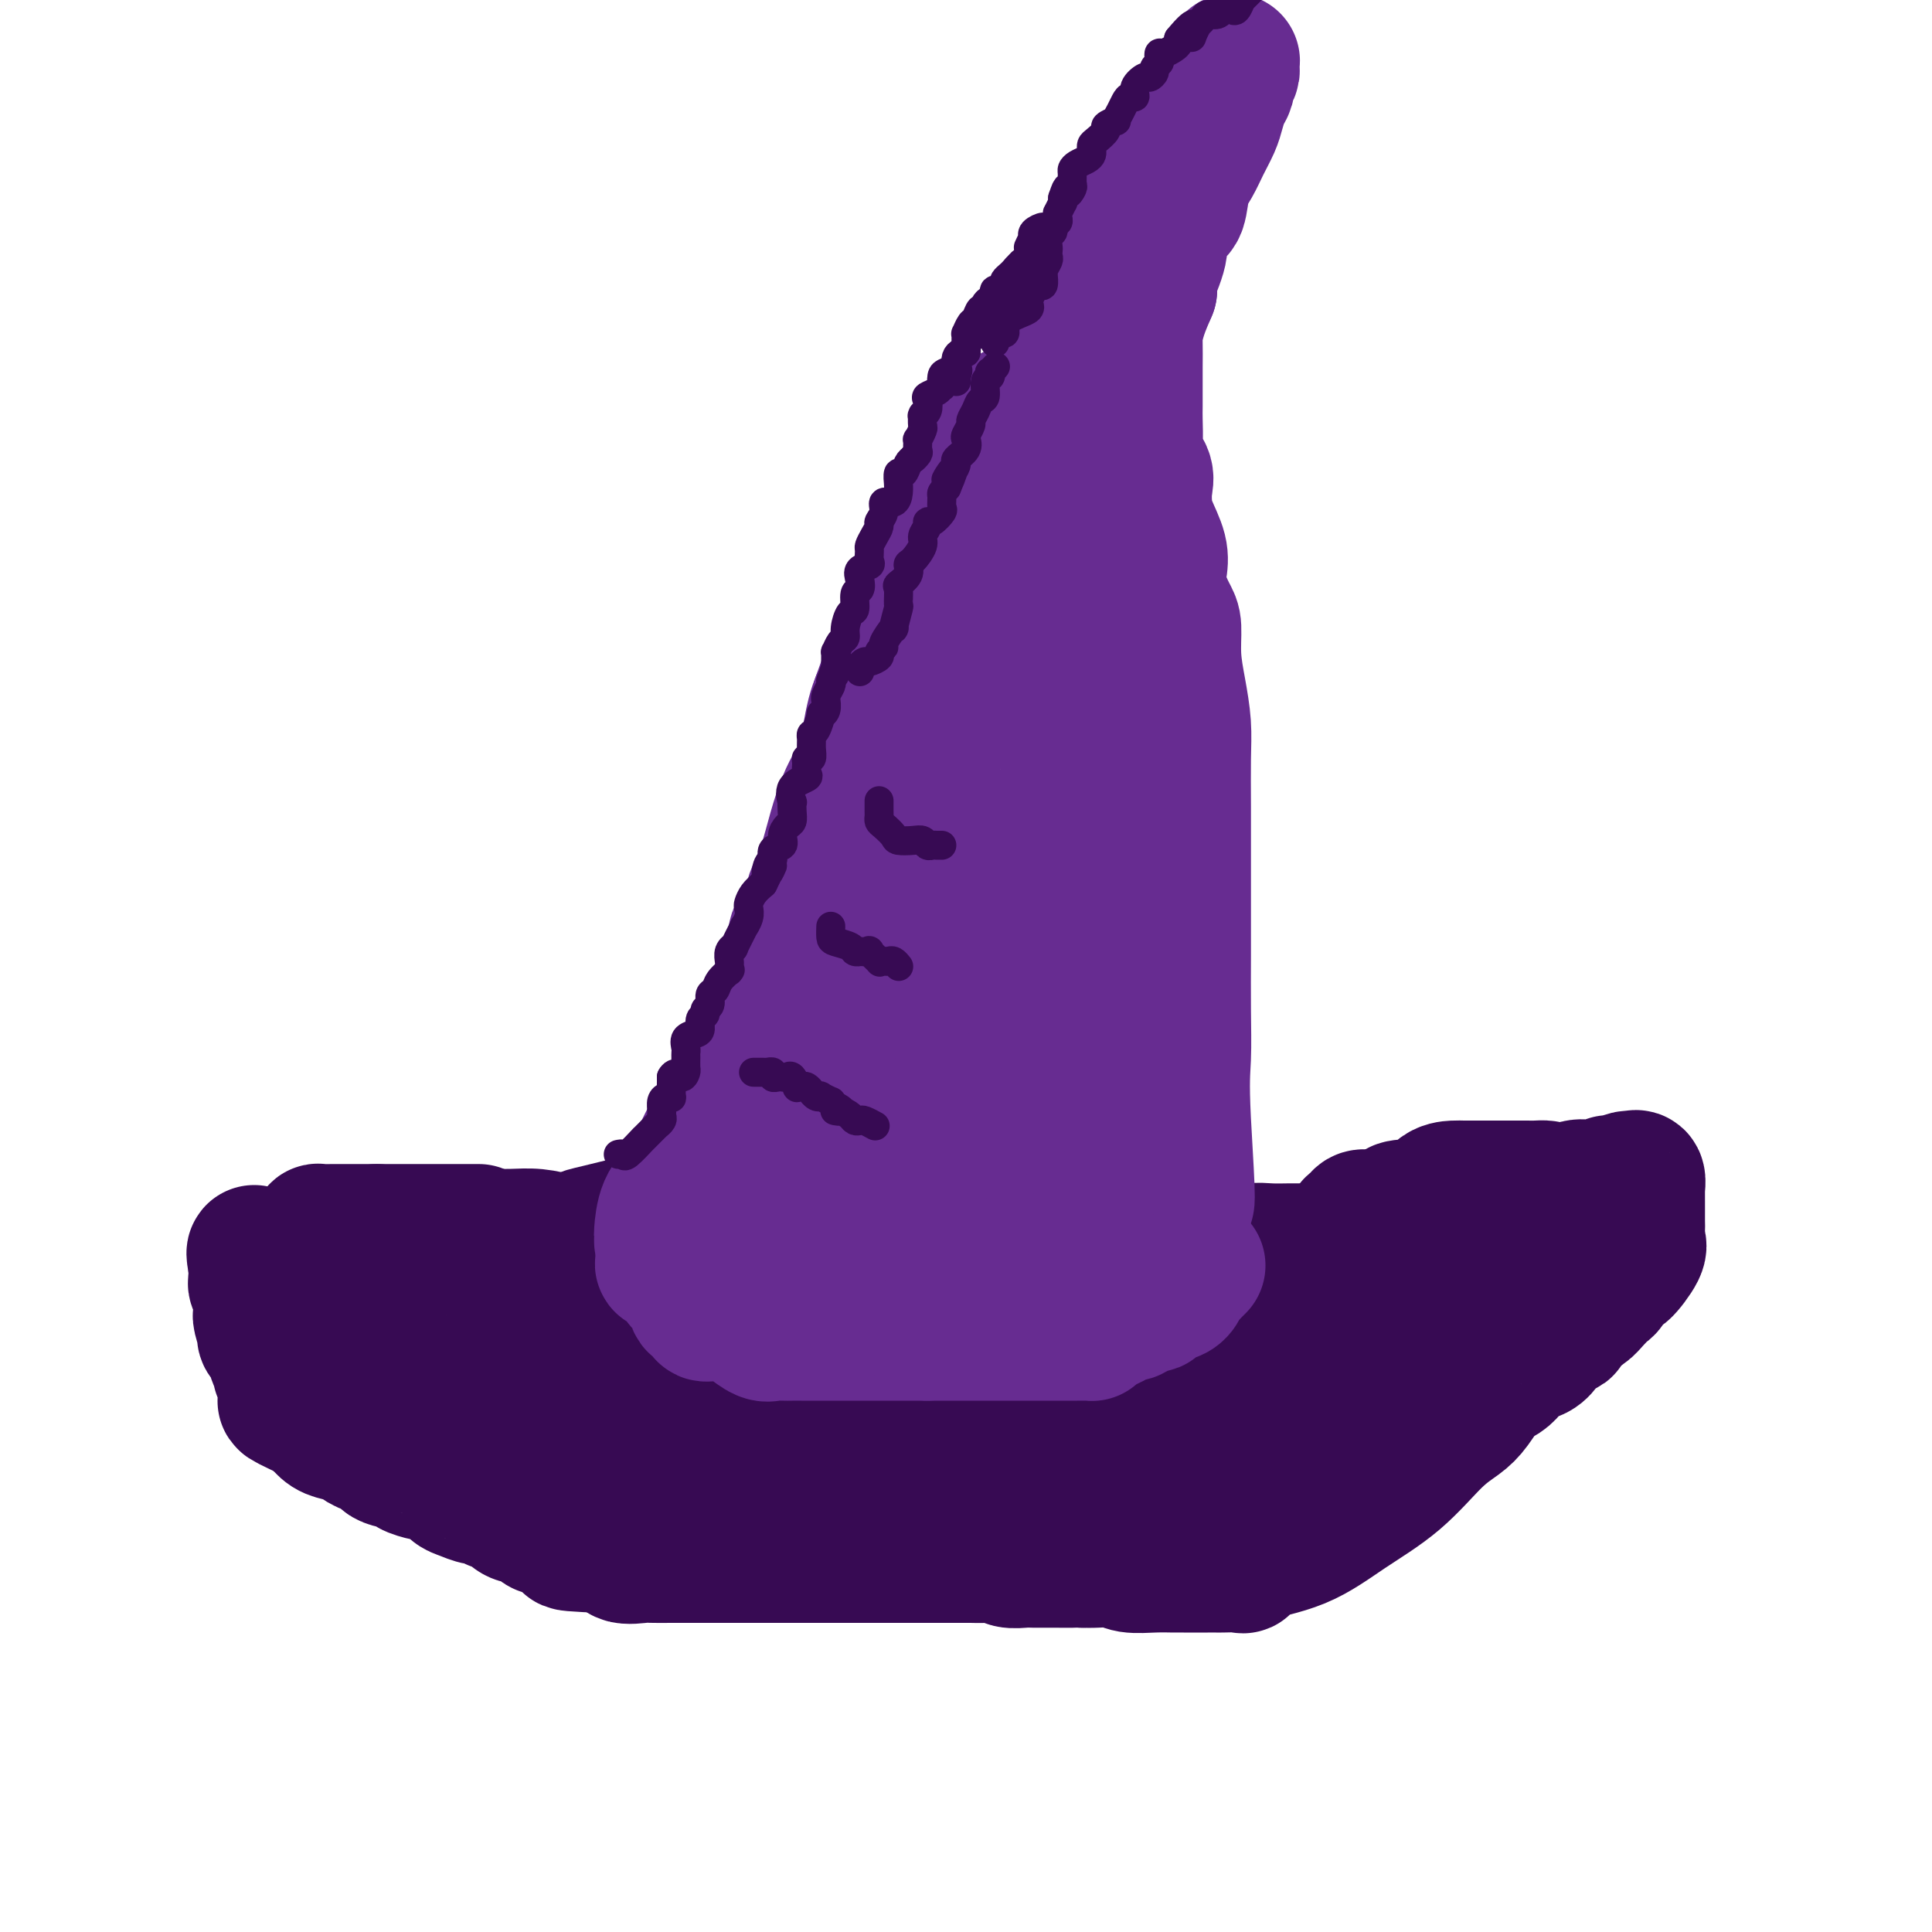 <svg viewBox='0 0 400 400' version='1.1' xmlns='http://www.w3.org/2000/svg' xmlns:xlink='http://www.w3.org/1999/xlink'><g fill='none' stroke='#370A53' stroke-width='28' stroke-linecap='round' stroke-linejoin='round'><path d='M221,252c-0.032,0.000 -0.065,0.000 -1,0c-0.935,-0.000 -2.773,-0.000 -4,0c-1.227,0.000 -1.844,0.000 -4,0c-2.156,-0.000 -5.852,-0.000 -10,0c-4.148,0.000 -8.749,0.000 -14,0c-5.251,-0.000 -11.152,-0.000 -16,0c-4.848,0.000 -8.643,0.001 -12,0c-3.357,-0.001 -6.275,-0.003 -8,0c-1.725,0.003 -2.256,0.012 -3,0c-0.744,-0.012 -1.700,-0.043 -3,0c-1.300,0.043 -2.942,0.162 -4,0c-1.058,-0.162 -1.530,-0.605 -5,0c-3.470,0.605 -9.938,2.256 -13,3c-3.062,0.744 -2.718,0.579 -3,1c-0.282,0.421 -1.190,1.428 -2,2c-0.810,0.572 -1.524,0.709 -2,1c-0.476,0.291 -0.716,0.737 -1,1c-0.284,0.263 -0.612,0.345 -1,1c-0.388,0.655 -0.838,1.883 -1,2c-0.162,0.117 -0.038,-0.878 0,0c0.038,0.878 -0.010,3.627 0,5c0.010,1.373 0.080,1.370 0,2c-0.080,0.630 -0.308,1.894 0,3c0.308,1.106 1.154,2.053 2,3'/><path d='M116,276c0.815,2.807 2.852,1.825 5,2c2.148,0.175 4.406,1.505 8,2c3.594,0.495 8.523,0.153 13,0c4.477,-0.153 8.500,-0.118 13,0c4.500,0.118 9.475,0.319 15,0c5.525,-0.319 11.600,-1.157 16,-2c4.400,-0.843 7.127,-1.690 9,-2c1.873,-0.310 2.893,-0.083 5,0c2.107,0.083 5.301,0.022 8,0c2.699,-0.022 4.902,-0.006 9,0c4.098,0.006 10.092,0.002 13,0c2.908,-0.002 2.731,-0.000 4,0c1.269,0.000 3.982,0.000 6,0c2.018,-0.000 3.339,-0.001 5,0c1.661,0.001 3.663,0.002 5,0c1.337,-0.002 2.008,-0.007 3,0c0.992,0.007 2.303,0.027 3,0c0.697,-0.027 0.779,-0.100 1,0c0.221,0.100 0.580,0.374 1,0c0.420,-0.374 0.899,-1.396 1,-2c0.101,-0.604 -0.178,-0.789 0,-1c0.178,-0.211 0.811,-0.447 1,-1c0.189,-0.553 -0.066,-1.423 0,-2c0.066,-0.577 0.454,-0.862 0,-2c-0.454,-1.138 -1.752,-3.128 -3,-4c-1.248,-0.872 -2.448,-0.625 -3,-1c-0.552,-0.375 -0.456,-1.370 -1,-2c-0.544,-0.630 -1.727,-0.894 -3,-1c-1.273,-0.106 -2.637,-0.053 -4,0'/><path d='M246,260c-2.608,-0.619 -3.630,-0.166 -6,0c-2.370,0.166 -6.090,0.044 -9,0c-2.910,-0.044 -5.010,-0.012 -9,0c-3.990,0.012 -9.872,0.003 -14,0c-4.128,-0.003 -6.504,-0.001 -9,0c-2.496,0.001 -5.113,0.000 -7,0c-1.887,-0.000 -3.044,-0.000 -5,0c-1.956,0.000 -4.713,0.000 -7,0c-2.287,-0.000 -4.106,-0.000 -7,0c-2.894,0.000 -6.862,0.001 -10,0c-3.138,-0.001 -5.446,-0.003 -8,0c-2.554,0.003 -5.354,0.012 -8,0c-2.646,-0.012 -5.137,-0.044 -7,0c-1.863,0.044 -3.099,0.166 -4,0c-0.901,-0.166 -1.468,-0.619 -4,-1c-2.532,-0.381 -7.030,-0.691 -10,-1c-2.970,-0.309 -4.413,-0.619 -6,-1c-1.587,-0.381 -3.317,-0.834 -5,-1c-1.683,-0.166 -3.318,-0.044 -5,0c-1.682,0.044 -3.410,0.012 -4,0c-0.590,-0.012 -0.041,-0.003 -1,0c-0.959,0.003 -3.427,0.001 -5,0c-1.573,-0.001 -2.250,-0.000 -3,0c-0.750,0.000 -1.572,0.000 -2,0c-0.428,-0.000 -0.461,-0.000 -1,0c-0.539,0.000 -1.582,0.000 -2,0c-0.418,-0.000 -0.209,-0.000 0,0'/><path d='M88,256c-7.426,-0.432 -1.989,0.488 0,1c1.989,0.512 0.532,0.616 0,1c-0.532,0.384 -0.140,1.047 0,1c0.140,-0.047 0.026,-0.805 0,0c-0.026,0.805 0.034,3.174 0,4c-0.034,0.826 -0.164,0.109 0,0c0.164,-0.109 0.622,0.390 1,1c0.378,0.610 0.675,1.329 1,2c0.325,0.671 0.679,1.292 1,2c0.321,0.708 0.610,1.503 1,2c0.390,0.497 0.883,0.697 1,1c0.117,0.303 -0.141,0.709 0,1c0.141,0.291 0.682,0.469 1,1c0.318,0.531 0.414,1.417 1,2c0.586,0.583 1.662,0.863 2,1c0.338,0.137 -0.064,0.132 0,0c0.064,-0.132 0.592,-0.390 1,0c0.408,0.390 0.694,1.429 1,2c0.306,0.571 0.631,0.674 1,1c0.369,0.326 0.784,0.875 1,1c0.216,0.125 0.235,-0.174 1,0c0.765,0.174 2.277,0.820 3,1c0.723,0.180 0.656,-0.105 1,0c0.344,0.105 1.098,0.602 2,1c0.902,0.398 1.951,0.699 3,1'/><path d='M111,283c2.647,1.701 0.765,0.953 1,1c0.235,0.047 2.586,0.888 4,1c1.414,0.112 1.892,-0.507 3,0c1.108,0.507 2.846,2.139 4,3c1.154,0.861 1.724,0.949 3,1c1.276,0.051 3.259,0.064 4,0c0.741,-0.064 0.240,-0.206 1,0c0.760,0.206 2.783,0.760 4,1c1.217,0.240 1.630,0.168 2,0c0.370,-0.168 0.697,-0.430 2,0c1.303,0.430 3.582,1.551 5,2c1.418,0.449 1.975,0.225 3,0c1.025,-0.225 2.520,-0.453 4,0c1.480,0.453 2.946,1.585 4,2c1.054,0.415 1.696,0.111 3,0c1.304,-0.111 3.271,-0.030 5,0c1.729,0.030 3.221,0.008 5,0c1.779,-0.008 3.847,-0.002 5,0c1.153,0.002 1.392,0.001 2,0c0.608,-0.001 1.585,-0.000 3,0c1.415,0.000 3.267,0.000 4,0c0.733,-0.000 0.347,-0.000 1,0c0.653,0.000 2.345,0.000 4,0c1.655,-0.000 3.275,-0.000 5,0c1.725,0.000 3.557,0.000 5,0c1.443,-0.000 2.496,-0.000 4,0c1.504,0.000 3.458,0.000 5,0c1.542,-0.000 2.671,-0.000 4,0c1.329,0.000 2.858,0.000 4,0c1.142,-0.000 1.898,-0.000 3,0c1.102,0.000 2.551,0.000 4,0'/><path d='M221,294c11.167,0.008 6.086,0.027 5,0c-1.086,-0.027 1.824,-0.100 4,0c2.176,0.100 3.617,0.371 5,0c1.383,-0.371 2.709,-1.385 4,-2c1.291,-0.615 2.547,-0.829 4,-1c1.453,-0.171 3.104,-0.297 5,-1c1.896,-0.703 4.037,-1.981 7,-3c2.963,-1.019 6.748,-1.778 9,-3c2.252,-1.222 2.970,-2.908 4,-4c1.030,-1.092 2.373,-1.592 3,-2c0.627,-0.408 0.540,-0.725 1,-1c0.460,-0.275 1.467,-0.507 2,-1c0.533,-0.493 0.591,-1.247 1,-2c0.409,-0.753 1.169,-1.505 2,-2c0.831,-0.495 1.732,-0.735 2,-1c0.268,-0.265 -0.096,-0.556 0,-1c0.096,-0.444 0.653,-1.040 1,-2c0.347,-0.960 0.485,-2.284 1,-3c0.515,-0.716 1.406,-0.822 2,-1c0.594,-0.178 0.891,-0.426 1,-1c0.109,-0.574 0.029,-1.473 0,-2c-0.029,-0.527 -0.008,-0.680 0,-1c0.008,-0.320 0.002,-0.806 0,-1c-0.002,-0.194 -0.001,-0.097 0,0'/><path d='M284,259c-0.188,-1.702 -3.158,-0.456 -5,0c-1.842,0.456 -2.555,0.121 -4,0c-1.445,-0.121 -3.621,-0.028 -5,0c-1.379,0.028 -1.961,-0.008 -3,0c-1.039,0.008 -2.536,0.062 -4,0c-1.464,-0.062 -2.897,-0.238 -4,0c-1.103,0.238 -1.877,0.891 -3,1c-1.123,0.109 -2.594,-0.325 -4,0c-1.406,0.325 -2.746,1.411 -4,2c-1.254,0.589 -2.423,0.682 -3,1c-0.577,0.318 -0.561,0.862 -1,1c-0.439,0.138 -1.332,-0.129 -2,0c-0.668,0.129 -1.109,0.655 -2,1c-0.891,0.345 -2.231,0.510 -3,1c-0.769,0.490 -0.968,1.304 -2,2c-1.032,0.696 -2.897,1.273 -4,2c-1.103,0.727 -1.444,1.605 -2,2c-0.556,0.395 -1.325,0.306 -2,1c-0.675,0.694 -1.254,2.172 -2,3c-0.746,0.828 -1.660,1.006 -2,1c-0.340,-0.006 -0.108,-0.198 -1,0c-0.892,0.198 -2.910,0.785 -4,1c-1.090,0.215 -1.253,0.058 -3,0c-1.747,-0.058 -5.079,-0.015 -7,0c-1.921,0.015 -2.432,0.004 -4,0c-1.568,-0.004 -4.194,-0.001 -6,0c-1.806,0.001 -2.790,0.000 -4,0c-1.210,-0.000 -2.644,-0.000 -4,0c-1.356,0.000 -2.634,0.000 -4,0c-1.366,-0.000 -2.819,-0.000 -4,0c-1.181,0.000 -2.091,0.000 -3,0'/><path d='M179,278c-6.449,0.000 -3.071,0.000 -2,0c1.071,-0.000 -0.166,-0.001 -1,0c-0.834,0.001 -1.266,0.004 -2,0c-0.734,-0.004 -1.769,-0.015 -3,0c-1.231,0.015 -2.657,0.057 -4,0c-1.343,-0.057 -2.602,-0.211 -3,0c-0.398,0.211 0.067,0.788 0,1c-0.067,0.212 -0.666,0.061 -1,0c-0.334,-0.061 -0.404,-0.030 -1,0c-0.596,0.030 -1.717,0.061 -2,0c-0.283,-0.061 0.274,-0.212 0,0c-0.274,0.212 -1.378,0.789 -2,1c-0.622,0.211 -0.762,0.057 -1,0c-0.238,-0.057 -0.576,-0.015 -1,0c-0.424,0.015 -0.936,0.004 -1,0c-0.064,-0.004 0.319,-0.001 0,0c-0.319,0.001 -1.341,0.000 -2,0c-0.659,-0.000 -0.954,-0.000 -1,0c-0.046,0.000 0.159,0.000 -1,0c-1.159,-0.000 -3.682,-0.000 -5,0c-1.318,0.000 -1.432,0.000 -2,0c-0.568,-0.000 -1.591,-0.000 -2,0c-0.409,0.000 -0.205,0.000 0,0'/></g>
<g fill='none' stroke='#672C91' stroke-width='28' stroke-linecap='round' stroke-linejoin='round'><path d='M137,257c0.011,-0.435 0.021,-0.871 0,-1c-0.021,-0.129 -0.074,0.048 0,-1c0.074,-1.048 0.273,-3.321 1,-5c0.727,-1.679 1.980,-2.763 3,-4c1.020,-1.237 1.808,-2.627 3,-5c1.192,-2.373 2.790,-5.730 4,-8c1.210,-2.270 2.033,-3.452 3,-5c0.967,-1.548 2.079,-3.461 3,-5c0.921,-1.539 1.651,-2.703 2,-4c0.349,-1.297 0.316,-2.726 1,-4c0.684,-1.274 2.085,-2.394 3,-4c0.915,-1.606 1.345,-3.697 2,-6c0.655,-2.303 1.537,-4.817 2,-7c0.463,-2.183 0.508,-4.034 1,-5c0.492,-0.966 1.430,-1.047 2,-2c0.570,-0.953 0.772,-2.779 1,-4c0.228,-1.221 0.484,-1.838 1,-3c0.516,-1.162 1.294,-2.869 2,-5c0.706,-2.131 1.341,-4.687 2,-7c0.659,-2.313 1.342,-4.384 2,-6c0.658,-1.616 1.289,-2.778 2,-4c0.711,-1.222 1.500,-2.503 2,-4c0.500,-1.497 0.712,-3.211 1,-5c0.288,-1.789 0.654,-3.654 1,-5c0.346,-1.346 0.673,-2.173 1,-3'/><path d='M182,145c3.809,-10.827 2.331,-4.893 2,-3c-0.331,1.893 0.485,-0.255 1,-2c0.515,-1.745 0.731,-3.088 1,-4c0.269,-0.912 0.593,-1.395 1,-2c0.407,-0.605 0.898,-1.334 1,-2c0.102,-0.666 -0.186,-1.270 0,-2c0.186,-0.730 0.847,-1.587 1,-2c0.153,-0.413 -0.201,-0.384 0,-1c0.201,-0.616 0.956,-1.879 2,-3c1.044,-1.121 2.378,-2.101 3,-3c0.622,-0.899 0.531,-1.716 1,-3c0.469,-1.284 1.499,-3.034 2,-4c0.501,-0.966 0.473,-1.148 1,-2c0.527,-0.852 1.609,-2.374 2,-3c0.391,-0.626 0.092,-0.356 0,-1c-0.092,-0.644 0.022,-2.203 0,-3c-0.022,-0.797 -0.180,-0.831 0,-1c0.180,-0.169 0.697,-0.471 1,-1c0.303,-0.529 0.392,-1.283 1,-2c0.608,-0.717 1.735,-1.397 2,-2c0.265,-0.603 -0.331,-1.130 0,-2c0.331,-0.870 1.588,-2.085 2,-3c0.412,-0.915 -0.023,-1.532 0,-2c0.023,-0.468 0.503,-0.788 1,-1c0.497,-0.212 1.009,-0.314 1,-1c-0.009,-0.686 -0.541,-1.954 0,-3c0.541,-1.046 2.155,-1.870 3,-2c0.845,-0.130 0.923,0.435 1,1'/><path d='M212,86c0.749,-0.264 0.622,-0.423 1,2c0.378,2.423 1.262,7.430 3,13c1.738,5.570 4.328,11.705 6,18c1.672,6.295 2.424,12.752 4,19c1.576,6.248 3.977,12.287 5,16c1.023,3.713 0.667,5.101 1,7c0.333,1.899 1.353,4.308 2,6c0.647,1.692 0.919,2.668 1,4c0.081,1.332 -0.029,3.021 0,5c0.029,1.979 0.197,4.249 1,8c0.803,3.751 2.239,8.982 3,13c0.761,4.018 0.845,6.823 1,9c0.155,2.177 0.382,3.727 1,6c0.618,2.273 1.629,5.271 2,7c0.371,1.729 0.103,2.191 0,3c-0.103,0.809 -0.041,1.966 0,3c0.041,1.034 0.063,1.946 0,3c-0.063,1.054 -0.209,2.250 0,4c0.209,1.750 0.774,4.055 1,5c0.226,0.945 0.113,0.529 0,1c-0.113,0.471 -0.226,1.830 0,3c0.226,1.170 0.793,2.150 1,3c0.207,0.850 0.056,1.568 0,2c-0.056,0.432 -0.015,0.578 0,1c0.015,0.422 0.004,1.121 0,1c-0.004,-0.121 -0.002,-1.060 0,-2'/><path d='M245,246c1.547,9.098 0.415,-5.657 0,-14c-0.415,-8.343 -0.111,-10.275 0,-13c0.111,-2.725 0.030,-6.244 0,-10c-0.030,-3.756 -0.008,-7.749 0,-11c0.008,-3.251 0.003,-5.760 0,-9c-0.003,-3.240 -0.004,-7.211 0,-11c0.004,-3.789 0.011,-7.397 0,-11c-0.011,-3.603 -0.041,-7.203 0,-10c0.041,-2.797 0.153,-4.791 0,-7c-0.153,-2.209 -0.570,-4.632 -1,-7c-0.430,-2.368 -0.872,-4.681 -1,-7c-0.128,-2.319 0.059,-4.642 0,-6c-0.059,-1.358 -0.362,-1.749 -1,-3c-0.638,-1.251 -1.611,-3.362 -2,-5c-0.389,-1.638 -0.196,-2.802 0,-4c0.196,-1.198 0.394,-2.431 0,-4c-0.394,-1.569 -1.381,-3.473 -2,-5c-0.619,-1.527 -0.870,-2.675 -1,-4c-0.130,-1.325 -0.140,-2.827 0,-4c0.140,-1.173 0.430,-2.017 0,-3c-0.430,-0.983 -1.579,-2.104 -2,-3c-0.421,-0.896 -0.113,-1.567 0,-3c0.113,-1.433 0.030,-3.627 0,-5c-0.030,-1.373 -0.009,-1.924 0,-3c0.009,-1.076 0.005,-2.678 0,-4c-0.005,-1.322 -0.010,-2.365 0,-4c0.010,-1.635 0.033,-3.861 0,-5c-0.033,-1.139 -0.124,-1.191 0,-2c0.124,-0.809 0.464,-2.374 1,-4c0.536,-1.626 1.268,-3.313 2,-5'/><path d='M238,60c0.336,-5.823 -0.323,-2.880 0,-3c0.323,-0.120 1.630,-3.302 2,-5c0.370,-1.698 -0.196,-1.913 0,-3c0.196,-1.087 1.154,-3.045 2,-4c0.846,-0.955 1.578,-0.906 2,-2c0.422,-1.094 0.533,-3.332 1,-5c0.467,-1.668 1.291,-2.768 2,-4c0.709,-1.232 1.304,-2.596 2,-4c0.696,-1.404 1.492,-2.847 2,-4c0.508,-1.153 0.728,-2.014 1,-3c0.272,-0.986 0.595,-2.095 1,-3c0.405,-0.905 0.893,-1.606 1,-2c0.107,-0.394 -0.168,-0.483 0,-1c0.168,-0.517 0.778,-1.463 1,-2c0.222,-0.537 0.054,-0.666 0,-1c-0.054,-0.334 0.004,-0.873 0,-1c-0.004,-0.127 -0.070,0.156 0,0c0.070,-0.156 0.275,-0.753 0,0c-0.275,0.753 -1.029,2.857 -2,4c-0.971,1.143 -2.157,1.327 -3,2c-0.843,0.673 -1.342,1.835 -2,3c-0.658,1.165 -1.474,2.333 -2,3c-0.526,0.667 -0.763,0.834 -1,1'/><path d='M245,26c-1.673,2.474 -0.857,2.658 -1,3c-0.143,0.342 -1.245,0.843 -2,2c-0.755,1.157 -1.165,2.969 -2,4c-0.835,1.031 -2.097,1.280 -3,2c-0.903,0.720 -1.449,1.911 -2,3c-0.551,1.089 -1.108,2.078 -2,4c-0.892,1.922 -2.118,4.779 -3,6c-0.882,1.221 -1.419,0.807 -2,2c-0.581,1.193 -1.207,3.993 -2,5c-0.793,1.007 -1.752,0.219 -2,1c-0.248,0.781 0.217,3.129 0,5c-0.217,1.871 -1.116,3.263 -2,5c-0.884,1.737 -1.752,3.817 -2,6c-0.248,2.183 0.126,4.469 0,6c-0.126,1.531 -0.751,2.307 -1,3c-0.249,0.693 -0.123,1.303 0,2c0.123,0.697 0.244,1.480 0,2c-0.244,0.520 -0.853,0.776 -1,1c-0.147,0.224 0.169,0.416 0,1c-0.169,0.584 -0.821,1.562 -1,2c-0.179,0.438 0.117,0.338 0,1c-0.117,0.662 -0.647,2.088 -1,3c-0.353,0.912 -0.528,1.312 -1,3c-0.472,1.688 -1.242,4.664 -2,6c-0.758,1.336 -1.503,1.032 -2,2c-0.497,0.968 -0.745,3.208 -1,5c-0.255,1.792 -0.516,3.135 -1,5c-0.484,1.865 -1.192,4.253 -2,6c-0.808,1.747 -1.718,2.855 -2,4c-0.282,1.145 0.062,2.327 0,4c-0.062,1.673 -0.531,3.836 -1,6'/><path d='M204,136c-3.403,13.996 -0.912,9.486 0,9c0.912,-0.486 0.244,3.053 0,6c-0.244,2.947 -0.065,5.302 0,7c0.065,1.698 0.018,2.738 0,5c-0.018,2.262 -0.005,5.748 0,8c0.005,2.252 0.001,3.272 0,5c-0.001,1.728 -0.000,4.163 0,6c0.000,1.837 -0.001,3.077 0,5c0.001,1.923 0.003,4.530 0,6c-0.003,1.470 -0.012,1.804 0,3c0.012,1.196 0.045,3.255 0,5c-0.045,1.745 -0.168,3.177 0,4c0.168,0.823 0.626,1.036 1,2c0.374,0.964 0.664,2.678 1,4c0.336,1.322 0.717,2.252 1,3c0.283,0.748 0.467,1.313 1,3c0.533,1.687 1.415,4.497 2,6c0.585,1.503 0.874,1.698 1,2c0.126,0.302 0.091,0.711 0,1c-0.091,0.289 -0.237,0.459 0,1c0.237,0.541 0.855,1.455 1,2c0.145,0.545 -0.185,0.722 0,1c0.185,0.278 0.886,0.655 1,1c0.114,0.345 -0.358,0.656 0,1c0.358,0.344 1.546,0.719 2,1c0.454,0.281 0.173,0.467 0,1c-0.173,0.533 -0.239,1.413 0,2c0.239,0.587 0.783,0.882 1,1c0.217,0.118 0.109,0.059 0,0'/><path d='M216,237c1.815,4.466 0.353,-0.369 0,-2c-0.353,-1.631 0.403,-0.059 1,-3c0.597,-2.941 1.036,-10.397 2,-16c0.964,-5.603 2.455,-9.354 3,-13c0.545,-3.646 0.146,-7.189 0,-10c-0.146,-2.811 -0.039,-4.891 0,-7c0.039,-2.109 0.010,-4.246 0,-6c-0.010,-1.754 -0.002,-3.125 0,-4c0.002,-0.875 -0.001,-1.252 0,-2c0.001,-0.748 0.007,-1.865 0,-3c-0.007,-1.135 -0.026,-2.288 0,-4c0.026,-1.712 0.099,-3.982 0,-5c-0.099,-1.018 -0.368,-0.782 0,-1c0.368,-0.218 1.373,-0.888 2,0c0.627,0.888 0.876,3.335 2,9c1.124,5.665 3.124,14.548 5,22c1.876,7.452 3.627,13.471 4,20c0.373,6.529 -0.632,13.567 0,20c0.632,6.433 2.901,12.263 4,16c1.099,3.737 1.026,5.383 1,7c-0.026,1.617 -0.007,3.205 0,4c0.007,0.795 0.002,0.799 0,1c-0.002,0.201 -0.001,0.601 0,1'/><path d='M240,261c0.696,7.567 -0.064,1.984 -1,0c-0.936,-1.984 -2.047,-0.369 -3,0c-0.953,0.369 -1.746,-0.508 -3,-1c-1.254,-0.492 -2.968,-0.597 -5,-1c-2.032,-0.403 -4.381,-1.102 -6,-2c-1.619,-0.898 -2.508,-1.995 -4,-3c-1.492,-1.005 -3.589,-1.917 -5,-3c-1.411,-1.083 -2.138,-2.337 -3,-3c-0.862,-0.663 -1.859,-0.736 -3,-2c-1.141,-1.264 -2.426,-3.720 -3,-5c-0.574,-1.280 -0.438,-1.383 -1,-2c-0.562,-0.617 -1.823,-1.746 -3,-3c-1.177,-1.254 -2.270,-2.632 -3,-4c-0.730,-1.368 -1.096,-2.726 -2,-4c-0.904,-1.274 -2.347,-2.464 -3,-4c-0.653,-1.536 -0.515,-3.416 -1,-5c-0.485,-1.584 -1.594,-2.870 -2,-4c-0.406,-1.130 -0.109,-2.105 0,-4c0.109,-1.895 0.029,-4.710 0,-7c-0.029,-2.290 -0.008,-4.054 0,-5c0.008,-0.946 0.002,-1.073 0,-2c-0.002,-0.927 -0.001,-2.654 0,-4c0.001,-1.346 0.000,-2.310 0,-3c-0.000,-0.690 -0.000,-1.107 0,-2c0.000,-0.893 0.000,-2.261 0,-3c-0.000,-0.739 -0.000,-0.847 0,-1c0.000,-0.153 0.000,-0.349 0,-1c-0.000,-0.651 -0.000,-1.757 0,-2c0.000,-0.243 0.000,0.379 0,1'/><path d='M189,182c-0.029,-5.240 -0.103,-1.839 0,1c0.103,2.839 0.382,5.115 0,10c-0.382,4.885 -1.427,12.378 -2,17c-0.573,4.622 -0.675,6.372 -1,9c-0.325,2.628 -0.872,6.133 -1,8c-0.128,1.867 0.162,2.097 0,3c-0.162,0.903 -0.778,2.480 -1,3c-0.222,0.520 -0.052,-0.017 0,0c0.052,0.017 -0.014,0.587 0,1c0.014,0.413 0.107,0.670 0,1c-0.107,0.330 -0.414,0.732 -1,1c-0.586,0.268 -1.450,0.401 -2,1c-0.550,0.599 -0.786,1.663 -1,2c-0.214,0.337 -0.405,-0.053 -1,0c-0.595,0.053 -1.594,0.549 -2,1c-0.406,0.451 -0.219,0.856 -1,1c-0.781,0.144 -2.532,0.028 -3,0c-0.468,-0.028 0.346,0.031 0,0c-0.346,-0.031 -1.850,-0.152 -3,0c-1.150,0.152 -1.944,0.577 -3,0c-1.056,-0.577 -2.374,-2.158 -3,-3c-0.626,-0.842 -0.559,-0.946 -1,-1c-0.441,-0.054 -1.388,-0.058 -2,0c-0.612,0.058 -0.888,0.179 -1,0c-0.112,-0.179 -0.061,-0.656 0,0c0.061,0.656 0.132,2.446 0,4c-0.132,1.554 -0.466,2.873 0,4c0.466,1.127 1.733,2.064 3,3'/><path d='M163,248c0.548,2.339 0.917,2.685 1,3c0.083,0.315 -0.119,0.599 0,2c0.119,1.401 0.558,3.919 1,5c0.442,1.081 0.888,0.724 1,1c0.112,0.276 -0.110,1.186 0,2c0.110,0.814 0.551,1.531 1,2c0.449,0.469 0.907,0.691 1,1c0.093,0.309 -0.179,0.707 0,1c0.179,0.293 0.808,0.482 1,0c0.192,-0.482 -0.054,-1.634 0,-2c0.054,-0.366 0.407,0.055 1,-1c0.593,-1.055 1.427,-3.587 2,-5c0.573,-1.413 0.886,-1.708 1,-2c0.114,-0.292 0.031,-0.580 0,-1c-0.031,-0.420 -0.008,-0.970 0,-2c0.008,-1.030 0.002,-2.540 0,-4c-0.002,-1.460 -0.001,-2.870 0,-4c0.001,-1.130 0.000,-1.979 0,-3c-0.000,-1.021 -0.000,-2.213 0,-3c0.000,-0.787 0.000,-1.167 0,-2c-0.000,-0.833 -0.000,-2.118 0,-3c0.000,-0.882 0.000,-1.360 0,-2c-0.000,-0.640 -0.000,-1.442 0,-2c0.000,-0.558 0.000,-0.874 0,-1c-0.000,-0.126 -0.000,-0.063 0,0'/><path d='M173,228c0.001,-4.199 0.005,-1.698 0,0c-0.005,1.698 -0.018,2.592 0,4c0.018,1.408 0.067,3.329 0,6c-0.067,2.671 -0.248,6.092 0,10c0.248,3.908 0.927,8.304 2,11c1.073,2.696 2.541,3.693 4,5c1.459,1.307 2.909,2.925 4,4c1.091,1.075 1.821,1.609 2,2c0.179,0.391 -0.194,0.641 0,1c0.194,0.359 0.955,0.828 1,1c0.045,0.172 -0.626,0.046 0,0c0.626,-0.046 2.549,-0.012 4,0c1.451,0.012 2.431,0.003 3,0c0.569,-0.003 0.728,-0.001 1,0c0.272,0.001 0.656,0.000 1,0c0.344,-0.000 0.648,-0.000 1,0c0.352,0.000 0.751,0.000 1,0c0.249,-0.000 0.348,0.000 1,0c0.652,-0.000 1.858,-0.000 3,0c1.142,0.000 2.221,0.001 3,0c0.779,-0.001 1.258,-0.002 2,0c0.742,0.002 1.746,0.009 3,0c1.254,-0.009 2.759,-0.033 4,0c1.241,0.033 2.219,0.124 3,0c0.781,-0.124 1.366,-0.464 2,-1c0.634,-0.536 1.317,-1.268 2,-2'/><path d='M220,269c0.604,-0.606 0.114,-0.620 0,-1c-0.114,-0.380 0.150,-1.127 0,-2c-0.150,-0.873 -0.712,-1.872 -1,-3c-0.288,-1.128 -0.301,-2.383 -2,-3c-1.699,-0.617 -5.084,-0.594 -7,-1c-1.916,-0.406 -2.363,-1.240 -3,-2c-0.637,-0.760 -1.462,-1.447 -2,-2c-0.538,-0.553 -0.788,-0.971 -1,-1c-0.212,-0.029 -0.387,0.333 -1,0c-0.613,-0.333 -1.665,-1.359 -2,-2c-0.335,-0.641 0.047,-0.897 0,-1c-0.047,-0.103 -0.524,-0.051 -1,0'/><path d='M200,251c-2.630,-1.594 -0.705,-1.079 0,-1c0.705,0.079 0.189,-0.277 0,0c-0.189,0.277 -0.051,1.187 0,2c0.051,0.813 0.014,1.527 0,2c-0.014,0.473 -0.004,0.703 0,1c0.004,0.297 0.002,0.661 0,1c-0.002,0.339 -0.003,0.651 0,1c0.003,0.349 0.011,0.733 0,1c-0.011,0.267 -0.041,0.418 0,1c0.041,0.582 0.155,1.595 0,2c-0.155,0.405 -0.577,0.203 -1,0'/><path d='M199,261c-0.266,1.547 -0.432,0.415 -1,0c-0.568,-0.415 -1.539,-0.111 -2,0c-0.461,0.111 -0.412,0.030 -1,0c-0.588,-0.030 -1.815,-0.008 -3,0c-1.185,0.008 -2.330,0.002 -3,0c-0.670,-0.002 -0.866,-0.001 -2,0c-1.134,0.001 -3.207,0.000 -4,0c-0.793,-0.000 -0.306,-0.000 -1,0c-0.694,0.000 -2.570,0.000 -4,0c-1.430,-0.000 -2.415,-0.000 -3,0c-0.585,0.000 -0.769,0.000 -1,0c-0.231,-0.000 -0.509,-0.000 -1,0c-0.491,0.000 -1.193,0.000 -2,0c-0.807,-0.000 -1.717,-0.000 -2,0c-0.283,0.000 0.063,0.000 -1,0c-1.063,-0.000 -3.533,-0.000 -5,0c-1.467,0.000 -1.930,0.000 -3,0c-1.070,-0.000 -2.746,-0.000 -4,0c-1.254,0.000 -2.086,0.000 -3,0c-0.914,-0.000 -1.908,-0.000 -3,0c-1.092,0.000 -2.280,0.000 -3,0c-0.720,-0.000 -0.971,-0.000 -1,0c-0.029,0.000 0.163,0.000 0,0c-0.163,-0.000 -0.683,-0.000 -1,0c-0.317,0.000 -0.432,0.000 -1,0c-0.568,0.000 -1.591,0.000 -2,0c-0.409,0.000 -0.205,0.000 0,0'/><path d='M142,261c-9.014,0.352 -3.048,1.232 -1,2c2.048,0.768 0.179,1.425 0,2c-0.179,0.575 1.333,1.067 2,2c0.667,0.933 0.490,2.306 1,3c0.510,0.694 1.707,0.710 2,1c0.293,0.290 -0.318,0.856 0,1c0.318,0.144 1.566,-0.133 3,0c1.434,0.133 3.056,0.677 4,1c0.944,0.323 1.211,0.426 2,1c0.789,0.574 2.099,1.618 3,2c0.901,0.382 1.392,0.102 2,0c0.608,-0.102 1.335,-0.027 2,0c0.665,0.027 1.270,0.007 2,0c0.730,-0.007 1.585,-0.002 2,0c0.415,0.002 0.391,0.001 1,0c0.609,-0.001 1.853,-0.000 3,0c1.147,0.000 2.198,0.000 3,0c0.802,-0.000 1.355,-0.000 2,0c0.645,0.000 1.380,0.000 2,0c0.620,-0.000 1.123,-0.000 2,0c0.877,0.000 2.127,0.000 3,0c0.873,-0.000 1.368,-0.000 2,0c0.632,0.000 1.401,0.000 2,0c0.599,-0.000 1.028,-0.000 2,0c0.972,0.000 2.486,0.000 4,0'/><path d='M192,276c5.692,0.000 2.923,0.000 3,0c0.077,-0.000 3.002,-0.000 5,0c1.998,0.000 3.071,0.000 4,0c0.929,-0.000 1.715,-0.000 3,0c1.285,0.000 3.068,0.000 4,0c0.932,-0.000 1.012,-0.000 2,0c0.988,0.000 2.884,0.000 4,0c1.116,-0.000 1.451,-0.000 2,0c0.549,0.000 1.310,0.001 2,0c0.690,-0.001 1.309,-0.002 2,0c0.691,0.002 1.455,0.008 2,0c0.545,-0.008 0.871,-0.031 1,0c0.129,0.031 0.059,0.114 0,0c-0.059,-0.114 -0.108,-0.425 1,-1c1.108,-0.575 3.374,-1.412 4,-2c0.626,-0.588 -0.390,-0.926 0,-1c0.390,-0.074 2.184,0.116 3,0c0.816,-0.116 0.655,-0.538 1,-1c0.345,-0.462 1.195,-0.963 2,-1c0.805,-0.037 1.563,0.390 2,0c0.437,-0.390 0.551,-1.596 1,-2c0.449,-0.404 1.233,-0.006 2,0c0.767,0.006 1.516,-0.380 2,-1c0.484,-0.620 0.704,-1.473 1,-2c0.296,-0.527 0.667,-0.729 1,-1c0.333,-0.271 0.628,-0.611 1,-1c0.372,-0.389 0.821,-0.825 1,-1c0.179,-0.175 0.090,-0.087 0,0'/></g>
<g fill='none' stroke='#370A53' stroke-width='28' stroke-linecap='round' stroke-linejoin='round'><path d='M99,255c0.098,0.000 0.195,0.000 0,0c-0.195,0.000 -0.683,0.000 -1,0c-0.317,-0.000 -0.462,0.000 -1,0c-0.538,0.000 -1.471,-0.000 -2,0c-0.529,0.000 -0.656,0.000 -1,0c-0.344,0.000 -0.904,-0.000 -1,0c-0.096,0.000 0.274,0.000 0,0c-0.274,0.000 -1.191,0.000 -2,0c-0.809,0.000 -1.512,0.000 -2,0c-0.488,0.000 -0.763,0.000 -1,0c-0.237,0.000 -0.435,0.000 -1,0c-0.565,-0.000 -1.495,0.000 -2,0c-0.505,-0.000 -0.583,0.000 -1,0c-0.417,-0.000 -1.173,0.000 -2,0c-0.827,0.000 -1.727,0.000 -2,0c-0.273,-0.000 0.080,-0.000 0,0c-0.080,0.000 -0.594,0.000 -1,0c-0.406,-0.000 -0.703,0.000 -1,0'/><path d='M78,255c-3.705,-0.000 -2.466,-0.001 -3,0c-0.534,0.001 -2.841,0.003 -4,0c-1.159,-0.003 -1.171,-0.012 -2,0c-0.829,0.012 -2.473,0.045 -3,0c-0.527,-0.045 0.065,-0.167 0,0c-0.065,0.167 -0.787,0.622 -1,1c-0.213,0.378 0.082,0.679 0,1c-0.082,0.321 -0.541,0.660 -1,1'/><path d='M64,258c-0.267,1.347 0.064,3.215 0,5c-0.064,1.785 -0.525,3.486 0,5c0.525,1.514 2.035,2.839 3,4c0.965,1.161 1.385,2.157 2,3c0.615,0.843 1.426,1.531 2,2c0.574,0.469 0.912,0.717 1,1c0.088,0.283 -0.075,0.600 0,1c0.075,0.400 0.388,0.885 1,1c0.612,0.115 1.523,-0.138 2,0c0.477,0.138 0.521,0.666 1,1c0.479,0.334 1.395,0.473 2,1c0.605,0.527 0.900,1.441 2,2c1.100,0.559 3.004,0.762 4,1c0.996,0.238 1.082,0.512 2,1c0.918,0.488 2.667,1.191 4,2c1.333,0.809 2.249,1.723 3,2c0.751,0.277 1.337,-0.084 2,0c0.663,0.084 1.403,0.613 2,1c0.597,0.387 1.051,0.631 2,1c0.949,0.369 2.394,0.863 3,1c0.606,0.137 0.372,-0.083 1,0c0.628,0.083 2.117,0.467 3,1c0.883,0.533 1.159,1.213 2,2c0.841,0.787 2.248,1.681 3,2c0.752,0.319 0.851,0.064 1,0c0.149,-0.064 0.349,0.063 1,0c0.651,-0.063 1.752,-0.316 3,0c1.248,0.316 2.644,1.200 4,2c1.356,0.800 2.673,1.514 4,2c1.327,0.486 2.663,0.743 4,1'/><path d='M128,303c9.746,3.497 6.612,0.740 6,0c-0.612,-0.740 1.298,0.537 3,1c1.702,0.463 3.197,0.113 4,0c0.803,-0.113 0.914,0.012 1,0c0.086,-0.012 0.146,-0.161 1,0c0.854,0.161 2.503,0.632 3,1c0.497,0.368 -0.156,0.633 0,1c0.156,0.367 1.123,0.835 2,1c0.877,0.165 1.663,0.029 2,0c0.337,-0.029 0.223,0.051 1,0c0.777,-0.051 2.443,-0.234 3,0c0.557,0.234 0.006,0.886 1,1c0.994,0.114 3.535,-0.309 5,0c1.465,0.309 1.855,1.351 3,2c1.145,0.649 3.046,0.906 4,1c0.954,0.094 0.961,0.024 2,0c1.039,-0.024 3.111,-0.003 4,0c0.889,0.003 0.595,-0.013 1,0c0.405,0.013 1.507,0.056 2,0c0.493,-0.056 0.375,-0.211 1,0c0.625,0.211 1.992,0.789 3,1c1.008,0.211 1.657,0.057 2,0c0.343,-0.057 0.379,-0.015 1,0c0.621,0.015 1.828,0.004 3,0c1.172,-0.004 2.311,-0.001 3,0c0.689,0.001 0.929,0.000 2,0c1.071,-0.000 2.972,-0.000 4,0c1.028,0.000 1.183,0.000 2,0c0.817,-0.000 2.297,-0.000 3,0c0.703,0.000 0.629,0.000 1,0c0.371,-0.000 1.185,-0.000 2,0'/><path d='M203,312c5.584,0.155 1.545,0.041 1,0c-0.545,-0.041 2.404,-0.011 4,0c1.596,0.011 1.837,0.003 3,0c1.163,-0.003 3.246,-0.001 5,0c1.754,0.001 3.177,0.000 4,0c0.823,-0.000 1.044,-0.000 2,0c0.956,0.000 2.645,0.000 4,0c1.355,-0.000 2.377,-0.000 3,0c0.623,0.000 0.849,0.000 2,0c1.151,-0.000 3.228,-0.000 4,0c0.772,0.000 0.237,0.000 1,0c0.763,-0.000 2.822,-0.000 4,0c1.178,0.000 1.475,0.000 2,0c0.525,-0.000 1.276,-0.000 2,0c0.724,0.000 1.419,0.001 2,0c0.581,-0.001 1.048,-0.002 2,0c0.952,0.002 2.390,0.009 4,0c1.610,-0.009 3.392,-0.034 4,0c0.608,0.034 0.041,0.125 1,0c0.959,-0.125 3.443,-0.468 5,-1c1.557,-0.532 2.188,-1.254 3,-2c0.812,-0.746 1.804,-1.517 3,-2c1.196,-0.483 2.595,-0.677 3,-1c0.405,-0.323 -0.183,-0.774 0,-1c0.183,-0.226 1.138,-0.225 2,-1c0.862,-0.775 1.631,-2.325 2,-3c0.369,-0.675 0.339,-0.477 1,-1c0.661,-0.523 2.012,-1.769 3,-3c0.988,-1.231 1.612,-2.447 2,-3c0.388,-0.553 0.539,-0.444 1,-1c0.461,-0.556 1.230,-1.778 2,-3'/><path d='M284,290c2.124,-2.898 0.935,-2.142 1,-2c0.065,0.142 1.386,-0.329 2,-1c0.614,-0.671 0.522,-1.541 1,-2c0.478,-0.459 1.527,-0.507 2,-1c0.473,-0.493 0.372,-1.431 1,-2c0.628,-0.569 1.985,-0.769 3,-1c1.015,-0.231 1.686,-0.495 2,-1c0.314,-0.505 0.269,-1.253 1,-2c0.731,-0.747 2.237,-1.492 3,-2c0.763,-0.508 0.782,-0.778 1,-1c0.218,-0.222 0.636,-0.397 1,-1c0.364,-0.603 0.675,-1.635 1,-2c0.325,-0.365 0.666,-0.062 1,0c0.334,0.062 0.663,-0.116 1,-1c0.337,-0.884 0.683,-2.475 1,-3c0.317,-0.525 0.606,0.014 1,0c0.394,-0.014 0.893,-0.581 1,-1c0.107,-0.419 -0.178,-0.690 0,-1c0.178,-0.310 0.819,-0.660 1,-1c0.181,-0.340 -0.098,-0.669 0,-1c0.098,-0.331 0.573,-0.665 1,-1c0.427,-0.335 0.807,-0.670 1,-1c0.193,-0.330 0.198,-0.655 0,-1c-0.198,-0.345 -0.600,-0.709 0,-1c0.600,-0.291 2.202,-0.508 3,-1c0.798,-0.492 0.791,-1.259 1,-2c0.209,-0.741 0.633,-1.456 1,-2c0.367,-0.544 0.676,-0.916 1,-1c0.324,-0.084 0.664,0.119 1,0c0.336,-0.119 0.668,-0.559 1,-1'/><path d='M319,253c5.642,-5.838 2.245,-1.932 1,-1c-1.245,0.932 -0.340,-1.109 0,-2c0.340,-0.891 0.116,-0.631 0,-1c-0.116,-0.369 -0.122,-1.367 0,-2c0.122,-0.633 0.374,-0.902 0,-1c-0.374,-0.098 -1.373,-0.026 -2,0c-0.627,0.026 -0.880,0.007 -2,0c-1.120,-0.007 -3.105,-0.002 -4,0c-0.895,0.002 -0.700,0.000 -1,0c-0.300,-0.000 -1.095,0.001 -2,0c-0.905,-0.001 -1.920,-0.003 -3,0c-1.080,0.003 -2.227,0.011 -3,0c-0.773,-0.011 -1.174,-0.042 -2,0c-0.826,0.042 -2.077,0.158 -3,1c-0.923,0.842 -1.517,2.411 -2,3c-0.483,0.589 -0.853,0.196 -2,0c-1.147,-0.196 -3.070,-0.197 -4,0c-0.930,0.197 -0.866,0.591 -1,1c-0.134,0.409 -0.467,0.831 -1,1c-0.533,0.169 -1.267,0.084 -2,0'/><path d='M286,252c-2.826,0.925 -1.390,0.237 -1,0c0.390,-0.237 -0.266,-0.024 -1,0c-0.734,0.024 -1.544,-0.142 -2,0c-0.456,0.142 -0.556,0.590 -1,1c-0.444,0.410 -1.230,0.782 -1,1c0.230,0.218 1.477,0.284 3,0c1.523,-0.284 3.321,-0.917 5,-1c1.679,-0.083 3.238,0.384 5,0c1.762,-0.384 3.728,-1.620 5,-2c1.272,-0.380 1.850,0.094 3,0c1.150,-0.094 2.870,-0.757 4,-1c1.130,-0.243 1.668,-0.065 2,0c0.332,0.065 0.456,0.019 1,0c0.544,-0.019 1.508,-0.009 2,0c0.492,0.009 0.514,0.016 1,0c0.486,-0.016 1.438,-0.057 2,0c0.562,0.057 0.734,0.212 1,0c0.266,-0.212 0.627,-0.792 1,-1c0.373,-0.208 0.760,-0.046 1,0c0.240,0.046 0.334,-0.026 1,0c0.666,0.026 1.905,0.150 3,0c1.095,-0.150 2.048,-0.575 3,-1'/><path d='M323,248c6.800,-0.808 2.299,0.172 1,0c-1.299,-0.172 0.604,-1.496 2,-2c1.396,-0.504 2.284,-0.186 3,0c0.716,0.186 1.260,0.242 2,0c0.740,-0.242 1.675,-0.782 2,-1c0.325,-0.218 0.038,-0.113 0,0c-0.038,0.113 0.172,0.234 1,0c0.828,-0.234 2.274,-0.821 3,-1c0.726,-0.179 0.730,0.052 1,0c0.270,-0.052 0.804,-0.386 1,0c0.196,0.386 0.053,1.493 0,2c-0.053,0.507 -0.015,0.416 0,1c0.015,0.584 0.007,1.844 0,3c-0.007,1.156 -0.013,2.206 0,3c0.013,0.794 0.044,1.330 0,2c-0.044,0.670 -0.162,1.472 0,2c0.162,0.528 0.605,0.781 0,2c-0.605,1.219 -2.259,3.404 -3,4c-0.741,0.596 -0.569,-0.397 -1,0c-0.431,0.397 -1.466,2.186 -2,3c-0.534,0.814 -0.566,0.655 -1,1c-0.434,0.345 -1.271,1.196 -2,2c-0.729,0.804 -1.350,1.563 -2,2c-0.650,0.437 -1.329,0.554 -2,1c-0.671,0.446 -1.336,1.223 -2,2'/><path d='M324,274c-1.762,1.892 -0.166,1.122 0,1c0.166,-0.122 -1.096,0.404 -2,1c-0.904,0.596 -1.449,1.262 -2,2c-0.551,0.738 -1.109,1.547 -2,2c-0.891,0.453 -2.115,0.551 -3,1c-0.885,0.449 -1.432,1.250 -2,2c-0.568,0.750 -1.156,1.449 -2,2c-0.844,0.551 -1.943,0.953 -3,2c-1.057,1.047 -2.071,2.739 -3,4c-0.929,1.261 -1.772,2.091 -3,3c-1.228,0.909 -2.840,1.895 -5,4c-2.160,2.105 -4.867,5.328 -8,8c-3.133,2.672 -6.692,4.793 -10,7c-3.308,2.207 -6.365,4.500 -10,6c-3.635,1.500 -7.848,2.206 -10,3c-2.152,0.794 -2.243,1.677 -2,2c0.243,0.323 0.818,0.087 0,0c-0.818,-0.087 -3.030,-0.023 -4,0c-0.970,0.023 -0.697,0.006 -1,0c-0.303,-0.006 -1.182,-0.002 -2,0c-0.818,0.002 -1.575,0.000 -2,0c-0.425,-0.000 -0.519,0.001 -1,0c-0.481,-0.001 -1.348,-0.004 -2,0c-0.652,0.004 -1.087,0.015 -2,0c-0.913,-0.015 -2.303,-0.057 -4,0c-1.697,0.057 -3.702,0.211 -5,0c-1.298,-0.211 -1.888,-0.788 -3,-1c-1.112,-0.212 -2.746,-0.061 -4,0c-1.254,0.061 -2.127,0.030 -3,0'/><path d='M224,323c-5.375,-0.154 -2.312,-0.040 -2,0c0.312,0.040 -2.128,0.007 -4,0c-1.872,-0.007 -3.176,0.012 -4,0c-0.824,-0.012 -1.169,-0.056 -2,0c-0.831,0.056 -2.147,0.211 -3,0c-0.853,-0.211 -1.241,-0.789 -2,-1c-0.759,-0.211 -1.889,-0.057 -3,0c-1.111,0.057 -2.204,0.015 -3,0c-0.796,-0.015 -1.297,-0.004 -2,0c-0.703,0.004 -1.610,0.001 -3,0c-1.390,-0.001 -3.264,-0.000 -4,0c-0.736,0.000 -0.334,0.000 -1,0c-0.666,-0.000 -2.399,-0.000 -4,0c-1.601,0.000 -3.071,0.000 -4,0c-0.929,-0.000 -1.319,-0.000 -2,0c-0.681,0.000 -1.655,0.000 -3,0c-1.345,-0.000 -3.061,-0.000 -4,0c-0.939,0.000 -1.102,-0.000 -2,0c-0.898,0.000 -2.532,0.000 -4,0c-1.468,-0.000 -2.771,-0.000 -4,0c-1.229,0.000 -2.384,0.000 -4,0c-1.616,-0.000 -3.692,-0.000 -5,0c-1.308,0.000 -1.849,0.000 -3,0c-1.151,-0.000 -2.911,-0.001 -4,0c-1.089,0.001 -1.508,0.002 -3,0c-1.492,-0.002 -4.059,-0.008 -6,0c-1.941,0.008 -3.258,0.030 -4,0c-0.742,-0.030 -0.910,-0.111 -2,0c-1.090,0.111 -3.101,0.415 -4,0c-0.899,-0.415 -0.685,-1.547 -1,-2c-0.315,-0.453 -1.157,-0.226 -2,0'/><path d='M126,320c-15.452,-0.631 -5.083,-0.708 -2,-1c3.083,-0.292 -1.120,-0.800 -3,-1c-1.880,-0.200 -1.439,-0.093 -1,0c0.439,0.093 0.874,0.170 0,0c-0.874,-0.170 -3.059,-0.589 -4,-1c-0.941,-0.411 -0.640,-0.813 -1,-1c-0.360,-0.187 -1.382,-0.158 -2,0c-0.618,0.158 -0.832,0.446 -1,0c-0.168,-0.446 -0.290,-1.625 -1,-2c-0.710,-0.375 -2.007,0.053 -3,0c-0.993,-0.053 -1.683,-0.588 -2,-1c-0.317,-0.412 -0.263,-0.702 -1,-1c-0.737,-0.298 -2.267,-0.604 -3,-1c-0.733,-0.396 -0.670,-0.883 -1,-1c-0.330,-0.117 -1.052,0.136 -2,0c-0.948,-0.136 -2.121,-0.663 -3,-1c-0.879,-0.337 -1.462,-0.486 -2,-1c-0.538,-0.514 -1.030,-1.395 -2,-2c-0.970,-0.605 -2.418,-0.934 -3,-1c-0.582,-0.066 -0.299,0.132 -1,0c-0.701,-0.132 -2.385,-0.595 -3,-1c-0.615,-0.405 -0.162,-0.753 -1,-1c-0.838,-0.247 -2.968,-0.395 -4,-1c-1.032,-0.605 -0.965,-1.668 -1,-2c-0.035,-0.332 -0.173,0.067 -1,0c-0.827,-0.067 -2.344,-0.599 -3,-1c-0.656,-0.401 -0.452,-0.671 -1,-1c-0.548,-0.329 -1.848,-0.717 -3,-1c-1.152,-0.283 -2.156,-0.461 -3,-1c-0.844,-0.539 -1.527,-1.440 -2,-2c-0.473,-0.560 -0.737,-0.780 -1,-1'/><path d='M65,293c-10.068,-4.615 -4.736,-2.652 -3,-2c1.736,0.652 -0.122,-0.006 -1,-1c-0.878,-0.994 -0.775,-2.322 -1,-3c-0.225,-0.678 -0.777,-0.706 -1,-1c-0.223,-0.294 -0.116,-0.855 0,-1c0.116,-0.145 0.241,0.126 0,0c-0.241,-0.126 -0.847,-0.650 -1,-1c-0.153,-0.350 0.148,-0.527 0,-1c-0.148,-0.473 -0.744,-1.241 -1,-2c-0.256,-0.759 -0.173,-1.507 0,-2c0.173,-0.493 0.435,-0.731 0,-1c-0.435,-0.269 -1.567,-0.570 -2,-1c-0.433,-0.430 -0.169,-0.990 0,-1c0.169,-0.010 0.241,0.531 0,0c-0.241,-0.531 -0.797,-2.135 -1,-3c-0.203,-0.865 -0.055,-0.991 0,-1c0.055,-0.009 0.016,0.100 0,0c-0.016,-0.100 -0.008,-0.408 0,-1c0.008,-0.592 0.016,-1.468 0,-2c-0.016,-0.532 -0.057,-0.720 0,-1c0.057,-0.280 0.211,-0.653 0,-1c-0.211,-0.347 -0.789,-0.667 -1,-1c-0.211,-0.333 -0.057,-0.681 0,-1c0.057,-0.319 0.015,-0.611 0,-1c-0.015,-0.389 -0.004,-0.874 0,-1c0.004,-0.126 0.001,0.107 0,0c-0.001,-0.107 -0.001,-0.553 0,-1'/><path d='M53,262c-0.778,-3.867 -0.222,-2.533 0,-2c0.222,0.533 0.111,0.267 0,0'/></g>
<g fill='none' stroke='#370A53' stroke-width='6' stroke-linecap='round' stroke-linejoin='round'><path d='M128,239c0.400,-0.090 0.800,-0.181 1,0c0.200,0.181 0.202,0.633 1,0c0.798,-0.633 2.394,-2.349 3,-3c0.606,-0.651 0.223,-0.235 0,0c-0.223,0.235 -0.285,0.288 0,0c0.285,-0.288 0.917,-0.917 1,-1c0.083,-0.083 -0.384,0.381 0,0c0.384,-0.381 1.620,-1.607 2,-2c0.380,-0.393 -0.095,0.046 0,0c0.095,-0.046 0.760,-0.576 1,-1c0.240,-0.424 0.054,-0.741 0,-1c-0.054,-0.259 0.024,-0.459 0,-1c-0.024,-0.541 -0.150,-1.423 0,-2c0.150,-0.577 0.576,-0.848 1,-1c0.424,-0.152 0.846,-0.185 1,0c0.154,0.185 0.042,0.588 0,0c-0.042,-0.588 -0.012,-2.168 0,-3c0.012,-0.832 0.006,-0.916 0,-1'/><path d='M139,223c0.856,-1.495 1.497,-0.232 2,0c0.503,0.232 0.867,-0.567 1,-1c0.133,-0.433 0.034,-0.501 0,-1c-0.034,-0.499 -0.003,-1.429 0,-2c0.003,-0.571 -0.023,-0.782 0,-1c0.023,-0.218 0.096,-0.443 0,-1c-0.096,-0.557 -0.361,-1.444 0,-2c0.361,-0.556 1.350,-0.779 2,-1c0.650,-0.221 0.963,-0.439 1,-1c0.037,-0.561 -0.201,-1.464 0,-2c0.201,-0.536 0.842,-0.706 1,-1c0.158,-0.294 -0.166,-0.711 0,-1c0.166,-0.289 0.823,-0.449 1,-1c0.177,-0.551 -0.124,-1.493 0,-2c0.124,-0.507 0.674,-0.580 1,-1c0.326,-0.420 0.427,-1.188 1,-2c0.573,-0.812 1.618,-1.670 2,-2c0.382,-0.330 0.101,-0.133 0,0c-0.101,0.133 -0.023,0.203 0,0c0.023,-0.203 -0.010,-0.677 0,-1c0.010,-0.323 0.063,-0.494 0,-1c-0.063,-0.506 -0.242,-1.346 0,-2c0.242,-0.654 0.906,-1.123 1,-1c0.094,0.123 -0.381,0.839 0,0c0.381,-0.839 1.618,-3.232 2,-4c0.382,-0.768 -0.092,0.090 0,0c0.092,-0.090 0.748,-1.126 1,-2c0.252,-0.874 0.098,-1.585 0,-2c-0.098,-0.415 -0.142,-0.535 0,-1c0.142,-0.465 0.469,-1.276 1,-2c0.531,-0.724 1.265,-1.362 2,-2'/><path d='M158,183c3.184,-6.528 1.646,-2.848 1,-2c-0.646,0.848 -0.398,-1.138 0,-2c0.398,-0.862 0.947,-0.602 1,-1c0.053,-0.398 -0.388,-1.454 0,-2c0.388,-0.546 1.607,-0.582 2,-1c0.393,-0.418 -0.038,-1.216 0,-2c0.038,-0.784 0.547,-1.552 1,-2c0.453,-0.448 0.850,-0.574 1,-1c0.150,-0.426 0.051,-1.151 0,-2c-0.051,-0.849 -0.056,-1.823 0,-2c0.056,-0.177 0.173,0.444 0,0c-0.173,-0.444 -0.636,-1.951 0,-3c0.636,-1.049 2.370,-1.638 3,-2c0.630,-0.362 0.155,-0.495 0,-1c-0.155,-0.505 0.011,-1.382 0,-2c-0.011,-0.618 -0.200,-0.978 0,-1c0.200,-0.022 0.788,0.295 1,0c0.212,-0.295 0.047,-1.201 0,-2c-0.047,-0.799 0.025,-1.492 0,-2c-0.025,-0.508 -0.146,-0.831 0,-1c0.146,-0.169 0.561,-0.182 1,-1c0.439,-0.818 0.903,-2.439 1,-3c0.097,-0.561 -0.171,-0.061 0,0c0.171,0.061 0.782,-0.316 1,-1c0.218,-0.684 0.045,-1.675 0,-2c-0.045,-0.325 0.040,0.016 0,0c-0.040,-0.016 -0.203,-0.389 0,-1c0.203,-0.611 0.772,-1.460 1,-2c0.228,-0.540 0.114,-0.770 0,-1'/><path d='M172,141c2.392,-6.974 1.372,-3.408 1,-2c-0.372,1.408 -0.097,0.658 0,0c0.097,-0.658 0.016,-1.222 0,-2c-0.016,-0.778 0.033,-1.768 0,-2c-0.033,-0.232 -0.150,0.295 0,0c0.150,-0.295 0.566,-1.411 1,-2c0.434,-0.589 0.886,-0.652 1,-1c0.114,-0.348 -0.109,-0.981 0,-2c0.109,-1.019 0.552,-2.422 1,-3c0.448,-0.578 0.903,-0.329 1,-1c0.097,-0.671 -0.163,-2.260 0,-3c0.163,-0.740 0.747,-0.631 1,-1c0.253,-0.369 0.173,-1.216 0,-2c-0.173,-0.784 -0.439,-1.505 0,-2c0.439,-0.495 1.585,-0.765 2,-1c0.415,-0.235 0.101,-0.434 0,-1c-0.101,-0.566 0.010,-1.499 0,-2c-0.010,-0.501 -0.142,-0.570 0,-1c0.142,-0.430 0.558,-1.219 1,-2c0.442,-0.781 0.910,-1.553 1,-2c0.090,-0.447 -0.196,-0.570 0,-1c0.196,-0.430 0.876,-1.167 1,-2c0.124,-0.833 -0.306,-1.762 0,-2c0.306,-0.238 1.349,0.215 2,0c0.651,-0.215 0.909,-1.100 1,-2c0.091,-0.900 0.013,-1.817 0,-2c-0.013,-0.183 0.038,0.368 0,0c-0.038,-0.368 -0.165,-1.655 0,-2c0.165,-0.345 0.621,0.253 1,0c0.379,-0.253 0.680,-1.358 1,-2c0.320,-0.642 0.660,-0.821 1,-1'/><path d='M189,95c0.867,-1.339 0.035,-0.185 0,0c-0.035,0.185 0.726,-0.599 1,-1c0.274,-0.401 0.059,-0.421 0,-1c-0.059,-0.579 0.037,-1.718 0,-2c-0.037,-0.282 -0.206,0.292 0,0c0.206,-0.292 0.786,-1.451 1,-2c0.214,-0.549 0.061,-0.489 0,-1c-0.061,-0.511 -0.030,-1.594 0,-2c0.030,-0.406 0.059,-0.136 0,0c-0.059,0.136 -0.205,0.139 0,0c0.205,-0.139 0.763,-0.420 1,-1c0.237,-0.580 0.155,-1.460 0,-2c-0.155,-0.540 -0.382,-0.740 0,-1c0.382,-0.260 1.372,-0.580 2,-1c0.628,-0.420 0.894,-0.939 1,-1c0.106,-0.061 0.052,0.335 0,0c-0.052,-0.335 -0.102,-1.403 0,-2c0.102,-0.597 0.357,-0.725 1,-1c0.643,-0.275 1.674,-0.699 2,-1c0.326,-0.301 -0.054,-0.480 0,-1c0.054,-0.520 0.543,-1.382 1,-2c0.457,-0.618 0.883,-0.992 1,-1c0.117,-0.008 -0.075,0.350 0,0c0.075,-0.350 0.415,-1.407 1,-2c0.585,-0.593 1.414,-0.723 2,-1c0.586,-0.277 0.931,-0.700 1,-1c0.069,-0.300 -0.136,-0.475 0,-1c0.136,-0.525 0.614,-1.398 1,-2c0.386,-0.602 0.681,-0.931 1,-1c0.319,-0.069 0.663,0.123 1,0c0.337,-0.123 0.669,-0.562 1,-1'/><path d='M208,63c2.492,-3.057 0.723,-1.199 0,-1c-0.723,0.199 -0.401,-1.260 0,-2c0.401,-0.740 0.881,-0.762 1,-1c0.119,-0.238 -0.122,-0.694 0,-1c0.122,-0.306 0.607,-0.463 1,-1c0.393,-0.537 0.694,-1.454 1,-2c0.306,-0.546 0.618,-0.721 1,-1c0.382,-0.279 0.833,-0.661 1,-1c0.167,-0.339 0.048,-0.634 0,-1c-0.048,-0.366 -0.026,-0.801 0,-1c0.026,-0.199 0.058,-0.161 0,0c-0.058,0.161 -0.204,0.445 0,0c0.204,-0.445 0.758,-1.619 1,-2c0.242,-0.381 0.171,0.030 0,0c-0.171,-0.030 -0.444,-0.503 0,-1c0.444,-0.497 1.603,-1.020 2,-1c0.397,0.020 0.030,0.582 0,1c-0.030,0.418 0.277,0.691 0,1c-0.277,0.309 -1.139,0.655 -2,1'/><path d='M214,50c0.992,-1.817 0.473,0.139 0,1c-0.473,0.861 -0.900,0.626 -1,1c-0.100,0.374 0.128,1.357 0,2c-0.128,0.643 -0.612,0.946 -1,1c-0.388,0.054 -0.679,-0.140 -1,0c-0.321,0.140 -0.672,0.616 -1,1c-0.328,0.384 -0.631,0.676 -1,1c-0.369,0.324 -0.802,0.678 -1,1c-0.198,0.322 -0.161,0.611 0,1c0.161,0.389 0.446,0.877 0,1c-0.446,0.123 -1.621,-0.121 -2,0c-0.379,0.121 0.039,0.605 0,1c-0.039,0.395 -0.535,0.701 -1,1c-0.465,0.299 -0.898,0.589 -1,1c-0.102,0.411 0.127,0.941 0,1c-0.127,0.059 -0.608,-0.353 -1,0c-0.392,0.353 -0.693,1.471 -1,2c-0.307,0.529 -0.618,0.470 -1,1c-0.382,0.530 -0.834,1.649 -1,2c-0.166,0.351 -0.045,-0.065 0,0c0.045,0.065 0.013,0.610 0,1c-0.013,0.390 -0.006,0.626 0,1c0.006,0.374 0.012,0.888 0,1c-0.012,0.112 -0.042,-0.176 0,0c0.042,0.176 0.155,0.817 0,1c-0.155,0.183 -0.577,-0.092 -1,0c-0.423,0.092 -0.845,0.549 -1,1c-0.155,0.451 -0.041,0.894 0,1c0.041,0.106 0.011,-0.125 0,0c-0.011,0.125 -0.003,0.607 0,1c0.003,0.393 0.002,0.696 0,1'/><path d='M198,77c-2.475,4.132 -0.663,0.963 0,0c0.663,-0.963 0.179,0.279 0,1c-0.179,0.721 -0.051,0.920 0,1c0.051,0.080 0.026,0.040 0,0'/><path d='M156,222c0.342,-0.001 0.684,-0.001 1,0c0.316,0.001 0.606,0.004 1,0c0.394,-0.004 0.893,-0.015 1,0c0.107,0.015 -0.179,0.056 0,0c0.179,-0.056 0.821,-0.211 1,0c0.179,0.211 -0.107,0.786 0,1c0.107,0.214 0.607,0.065 1,0c0.393,-0.065 0.679,-0.046 1,0c0.321,0.046 0.678,0.118 1,0c0.322,-0.118 0.611,-0.425 1,0c0.389,0.425 0.879,1.582 1,2c0.121,0.418 -0.126,0.097 0,0c0.126,-0.097 0.625,0.030 1,0c0.375,-0.030 0.627,-0.218 1,0c0.373,0.218 0.868,0.842 1,1c0.132,0.158 -0.101,-0.150 0,0c0.101,0.150 0.534,0.757 1,1c0.466,0.243 0.965,0.120 1,0c0.035,-0.120 -0.393,-0.238 0,0c0.393,0.238 1.606,0.833 2,1c0.394,0.167 -0.030,-0.095 0,0c0.030,0.095 0.515,0.548 1,1'/><path d='M173,229c2.598,1.321 0.594,1.125 0,1c-0.594,-0.125 0.221,-0.178 1,0c0.779,0.178 1.523,0.587 2,1c0.477,0.413 0.689,0.829 1,1c0.311,0.171 0.723,0.097 1,0c0.277,-0.097 0.421,-0.219 1,0c0.579,0.219 1.594,0.777 2,1c0.406,0.223 0.203,0.112 0,0'/><path d='M172,192c0.007,-0.202 0.015,-0.404 0,0c-0.015,0.404 -0.052,1.415 0,2c0.052,0.585 0.194,0.745 1,1c0.806,0.255 2.277,0.605 3,1c0.723,0.395 0.699,0.836 1,1c0.301,0.164 0.925,0.052 1,0c0.075,-0.052 -0.401,-0.042 0,0c0.401,0.042 1.680,0.116 2,0c0.320,-0.116 -0.318,-0.423 0,0c0.318,0.423 1.590,1.576 2,2c0.410,0.424 -0.044,0.117 0,0c0.044,-0.117 0.586,-0.045 1,0c0.414,0.045 0.699,0.065 1,0c0.301,-0.065 0.616,-0.213 1,0c0.384,0.213 0.835,0.789 1,1c0.165,0.211 0.044,0.057 0,0c-0.044,-0.057 -0.013,-0.016 0,0c0.013,0.016 0.006,0.008 0,0'/><path d='M182,166c0.001,-0.203 0.002,-0.406 0,0c-0.002,0.406 -0.007,1.422 0,2c0.007,0.578 0.028,0.719 0,1c-0.028,0.281 -0.103,0.703 0,1c0.103,0.297 0.384,0.471 1,1c0.616,0.529 1.565,1.413 2,2c0.435,0.587 0.354,0.875 1,1c0.646,0.125 2.018,0.086 3,0c0.982,-0.086 1.573,-0.219 2,0c0.427,0.219 0.689,0.791 1,1c0.311,0.209 0.672,0.056 1,0c0.328,-0.056 0.624,-0.015 1,0c0.376,0.015 0.832,0.004 1,0c0.168,-0.004 0.048,-0.001 0,0c-0.048,0.001 -0.024,0.001 0,0'/><path d='M206,71c0.022,-0.455 0.045,-0.909 0,-1c-0.045,-0.091 -0.156,0.183 0,0c0.156,-0.183 0.580,-0.823 1,-1c0.420,-0.177 0.836,0.107 1,0c0.164,-0.107 0.076,-0.606 0,-1c-0.076,-0.394 -0.139,-0.683 0,-1c0.139,-0.317 0.481,-0.661 1,-1c0.519,-0.339 1.214,-0.672 2,-1c0.786,-0.328 1.663,-0.653 2,-1c0.337,-0.347 0.132,-0.718 0,-1c-0.132,-0.282 -0.193,-0.476 0,-1c0.193,-0.524 0.641,-1.380 1,-2c0.359,-0.620 0.631,-1.005 1,-1c0.369,0.005 0.835,0.401 1,0c0.165,-0.401 0.030,-1.599 0,-2c-0.030,-0.401 0.044,-0.006 0,0c-0.044,0.006 -0.208,-0.379 0,-1c0.208,-0.621 0.787,-1.480 1,-2c0.213,-0.520 0.061,-0.703 0,-1c-0.061,-0.297 -0.032,-0.710 0,-1c0.032,-0.290 0.065,-0.459 0,-1c-0.065,-0.541 -0.228,-1.454 0,-2c0.228,-0.546 0.846,-0.725 1,-1c0.154,-0.275 -0.156,-0.646 0,-1c0.156,-0.354 0.778,-0.691 1,-1c0.222,-0.309 0.046,-0.590 0,-1c-0.046,-0.410 0.040,-0.950 0,-1c-0.040,-0.050 -0.207,0.389 0,0c0.207,-0.389 0.786,-1.605 1,-2c0.214,-0.395 0.061,0.030 0,0c-0.061,-0.030 -0.031,-0.515 0,-1'/><path d='M220,41c1.249,-3.732 0.870,-1.563 1,-1c0.130,0.563 0.769,-0.479 1,-1c0.231,-0.521 0.054,-0.521 0,-1c-0.054,-0.479 0.014,-1.438 0,-2c-0.014,-0.562 -0.109,-0.728 0,-1c0.109,-0.272 0.421,-0.651 1,-1c0.579,-0.349 1.425,-0.670 2,-1c0.575,-0.330 0.880,-0.670 1,-1c0.120,-0.330 0.054,-0.651 0,-1c-0.054,-0.349 -0.098,-0.725 0,-1c0.098,-0.275 0.337,-0.450 1,-1c0.663,-0.550 1.750,-1.474 2,-2c0.250,-0.526 -0.336,-0.655 0,-1c0.336,-0.345 1.595,-0.906 2,-1c0.405,-0.094 -0.045,0.277 0,0c0.045,-0.277 0.585,-1.204 1,-2c0.415,-0.796 0.707,-1.461 1,-2c0.293,-0.539 0.589,-0.953 1,-1c0.411,-0.047 0.937,0.272 1,0c0.063,-0.272 -0.338,-1.133 0,-2c0.338,-0.867 1.415,-1.738 2,-2c0.585,-0.262 0.679,0.085 1,0c0.321,-0.085 0.870,-0.601 1,-1c0.130,-0.399 -0.159,-0.680 0,-1c0.159,-0.320 0.767,-0.677 1,-1c0.233,-0.323 0.091,-0.611 0,-1c-0.091,-0.389 -0.129,-0.878 0,-1c0.129,-0.122 0.426,0.122 1,0c0.574,-0.122 1.424,-0.610 2,-1c0.576,-0.390 0.879,-0.683 1,-1c0.121,-0.317 0.061,-0.659 0,-1'/><path d='M244,8c4.408,-5.364 3.429,-2.274 3,-1c-0.429,1.274 -0.308,0.731 0,0c0.308,-0.731 0.802,-1.650 1,-2c0.198,-0.350 0.098,-0.131 0,0c-0.098,0.131 -0.194,0.175 0,0c0.194,-0.175 0.679,-0.569 1,-1c0.321,-0.431 0.477,-0.900 1,-1c0.523,-0.100 1.411,0.170 2,0c0.589,-0.170 0.879,-0.778 1,-1c0.121,-0.222 0.074,-0.057 0,0c-0.074,0.057 -0.174,0.008 0,0c0.174,-0.008 0.621,0.026 1,0c0.379,-0.026 0.689,-0.111 1,0c0.311,0.111 0.622,0.419 1,0c0.378,-0.419 0.823,-1.566 1,-2c0.177,-0.434 0.086,-0.155 0,0c-0.086,0.155 -0.167,0.186 0,0c0.167,-0.186 0.584,-0.589 1,-1c0.416,-0.411 0.833,-0.832 1,-1c0.167,-0.168 0.083,-0.084 0,0'/><path d='M178,139c-0.007,-0.022 -0.014,-0.043 0,0c0.014,0.043 0.050,0.152 0,0c-0.050,-0.152 -0.186,-0.565 0,-1c0.186,-0.435 0.695,-0.891 1,-1c0.305,-0.109 0.405,0.128 1,0c0.595,-0.128 1.684,-0.621 2,-1c0.316,-0.379 -0.141,-0.644 0,-1c0.141,-0.356 0.879,-0.804 1,-1c0.121,-0.196 -0.374,-0.141 0,-1c0.374,-0.859 1.617,-2.633 2,-3c0.383,-0.367 -0.096,0.674 0,0c0.096,-0.674 0.765,-3.062 1,-4c0.235,-0.938 0.034,-0.427 0,-1c-0.034,-0.573 0.098,-2.232 0,-3c-0.098,-0.768 -0.425,-0.646 0,-1c0.425,-0.354 1.601,-1.183 2,-2c0.399,-0.817 0.020,-1.623 0,-2c-0.020,-0.377 0.320,-0.326 1,-1c0.680,-0.674 1.701,-2.074 2,-3c0.299,-0.926 -0.122,-1.380 0,-2c0.122,-0.620 0.789,-1.408 1,-2c0.211,-0.592 -0.034,-0.988 0,-1c0.034,-0.012 0.348,0.362 1,0c0.652,-0.362 1.642,-1.459 2,-2c0.358,-0.541 0.086,-0.526 0,-1c-0.086,-0.474 0.015,-1.435 0,-2c-0.015,-0.565 -0.147,-0.733 0,-1c0.147,-0.267 0.574,-0.634 1,-1'/><path d='M196,101c2.742,-6.301 0.599,-3.053 0,-2c-0.599,1.053 0.348,-0.089 1,-1c0.652,-0.911 1.011,-1.591 1,-2c-0.011,-0.409 -0.391,-0.547 0,-1c0.391,-0.453 1.554,-1.220 2,-2c0.446,-0.780 0.175,-1.574 0,-2c-0.175,-0.426 -0.254,-0.486 0,-1c0.254,-0.514 0.843,-1.484 1,-2c0.157,-0.516 -0.117,-0.580 0,-1c0.117,-0.420 0.623,-1.197 1,-2c0.377,-0.803 0.623,-1.631 1,-2c0.377,-0.369 0.885,-0.280 1,-1c0.115,-0.720 -0.162,-2.249 0,-3c0.162,-0.751 0.762,-0.723 1,-1c0.238,-0.277 0.115,-0.858 0,-1c-0.115,-0.142 -0.223,0.154 0,0c0.223,-0.154 0.778,-0.758 1,-1c0.222,-0.242 0.111,-0.121 0,0'/></g>
</svg>